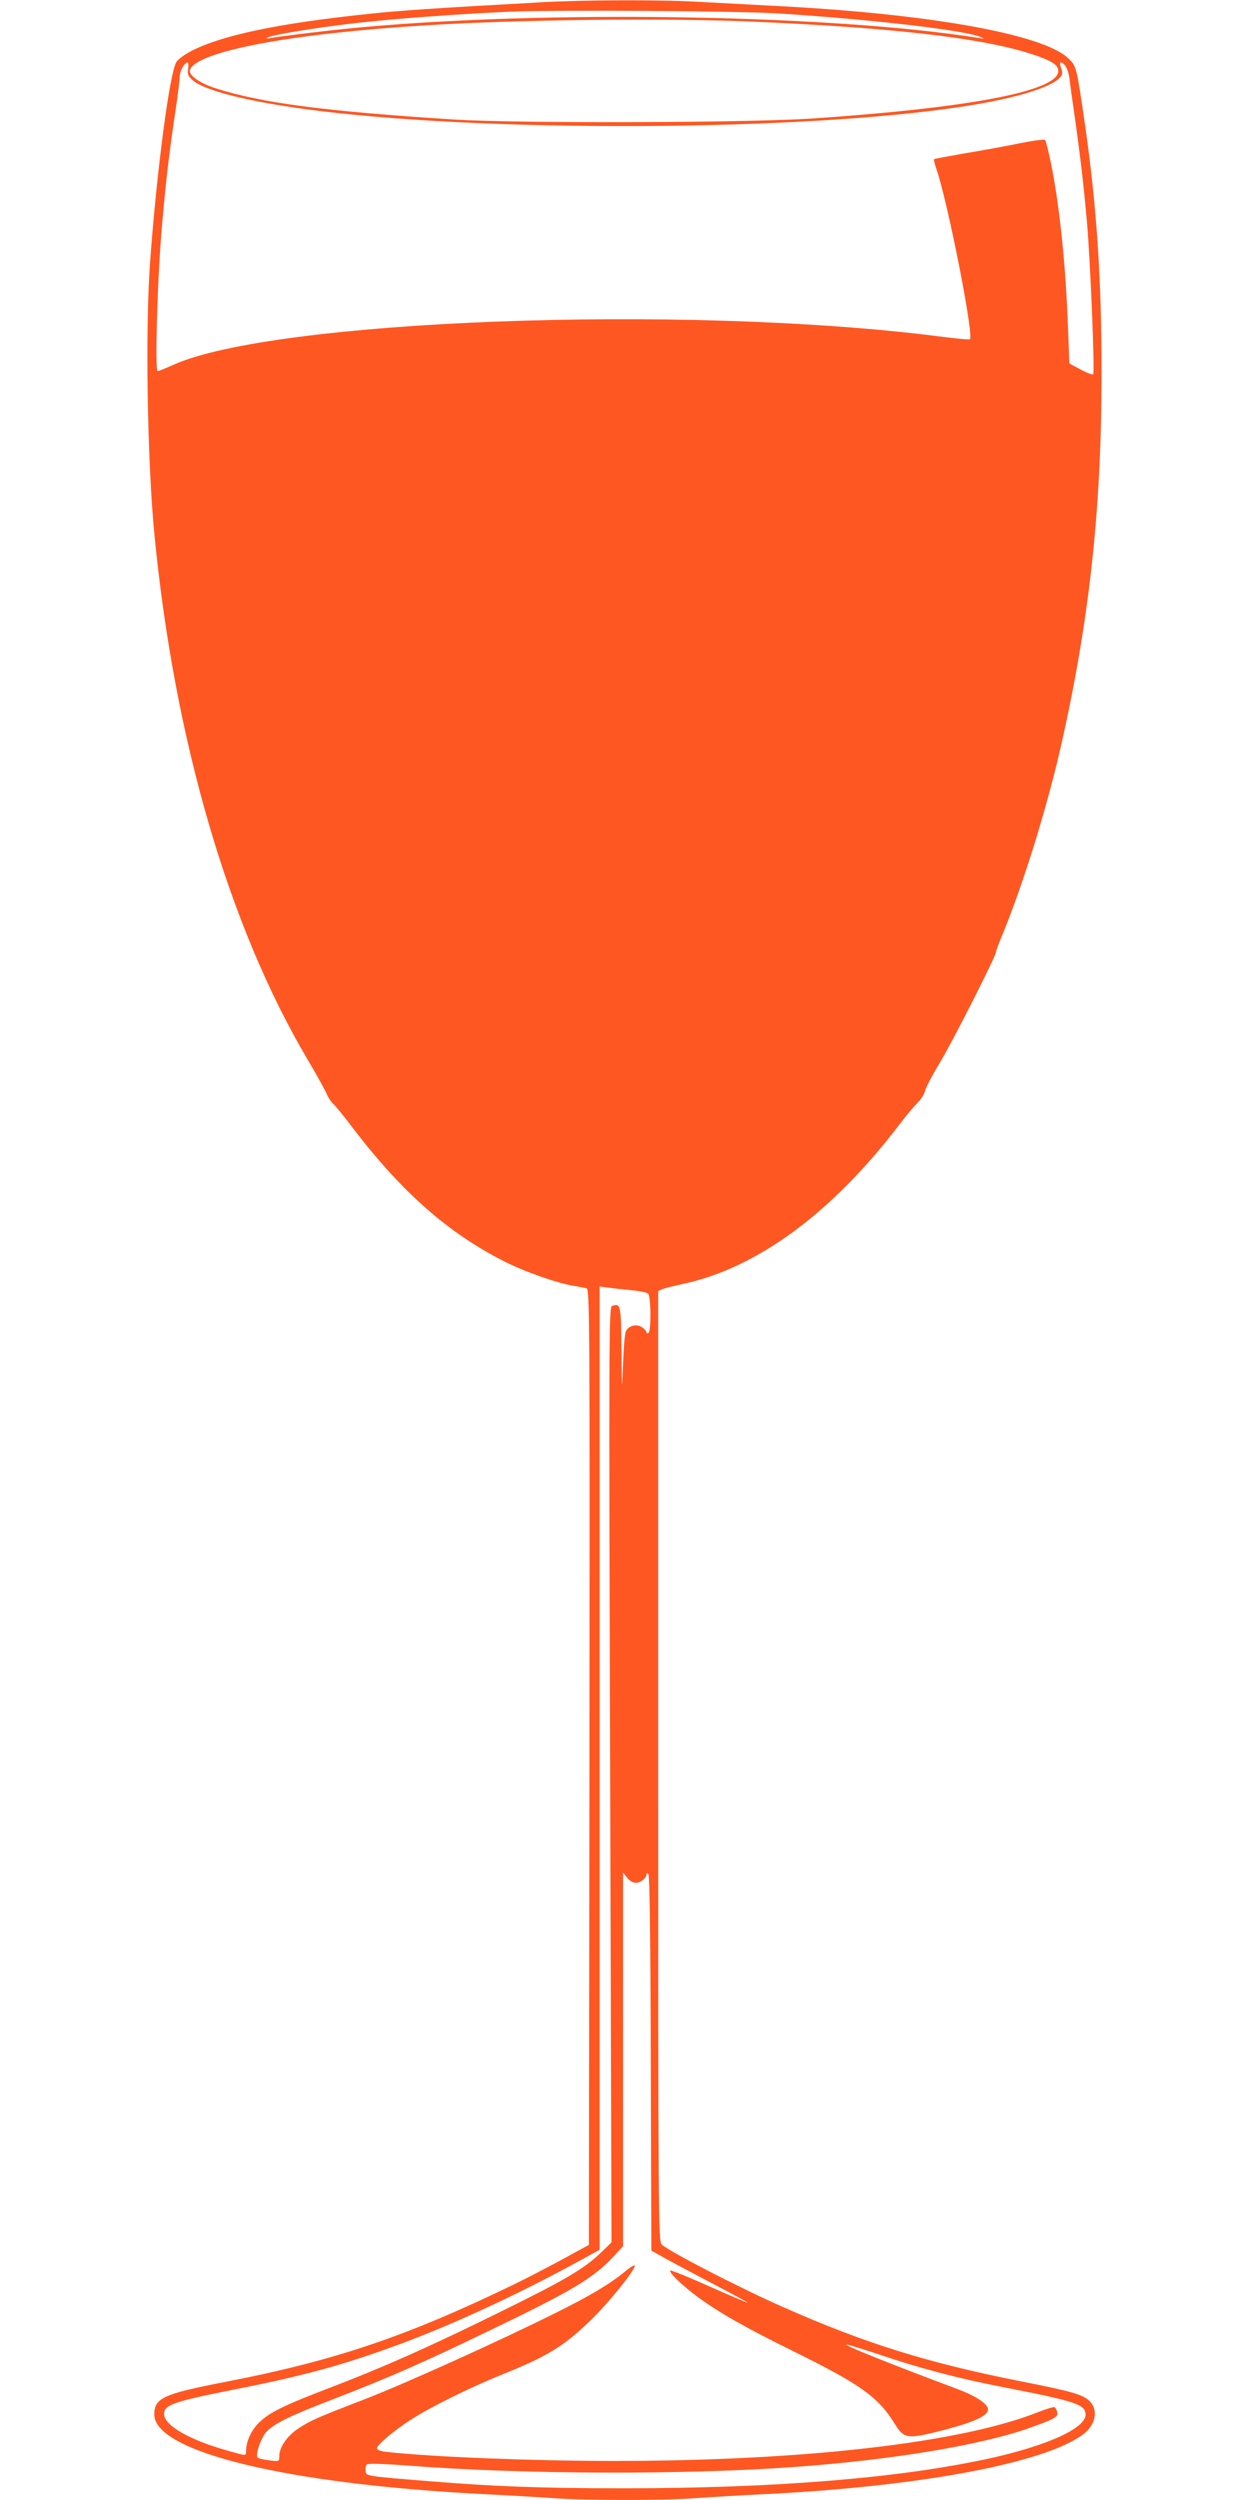 <?xml version="1.0" standalone="no"?>
<!DOCTYPE svg PUBLIC "-//W3C//DTD SVG 20010904//EN"
 "http://www.w3.org/TR/2001/REC-SVG-20010904/DTD/svg10.dtd">
<svg version="1.0" xmlns="http://www.w3.org/2000/svg"
 width="640pt" height="1280pt" viewBox="0 0 640 1280"
 preserveAspectRatio="xMidYMid meet">
<g transform="translate(0,1280) scale(0.1,-0.1)"
fill="#ff5722" stroke="none">
<path d="M2765 12788 c-557 -31 -701 -41 -867 -58 -473 -49 -766 -111 -922
-193 -32 -17 -64 -41 -72 -53 -35 -52 -101 -555 -135 -1019 -26 -346 -15
-1028 22 -1405 102 -1050 380 -2002 784 -2685 42 -71 85 -148 95 -170 9 -22
25 -47 35 -55 9 -8 57 -66 105 -130 249 -325 484 -532 769 -677 105 -54 277
-114 361 -127 25 -4 53 -10 63 -12 16 -5 17 -128 15 -2451 l-3 -2447 -125 -68
c-69 -38 -186 -99 -260 -135 -550 -266 -913 -389 -1475 -498 -320 -62 -365
-83 -365 -167 0 -192 682 -357 1690 -408 118 -6 274 -15 345 -20 168 -13 584
-13 745 0 69 5 224 14 345 20 799 39 1438 160 1632 307 64 49 78 126 30 171
-34 32 -93 49 -342 98 -483 95 -806 196 -1226 382 -222 98 -577 281 -621 320
-17 14 -18 143 -18 2449 l0 2433 23 10 c12 5 58 16 102 26 380 80 766 364
1112 819 33 44 75 93 91 109 17 16 34 43 38 59 3 17 38 83 76 146 68 113 288
547 288 568 0 6 14 43 31 84 110 266 236 674 309 1004 140 631 200 1190 200
1878 0 479 -25 852 -85 1270 -44 300 -43 298 -86 339 -129 123 -713 228 -1504
268 -115 6 -285 15 -376 20 -193 12 -607 11 -824 -2z m1225 -57 c490 -32 951
-86 1032 -121 21 -9 20 -10 -7 -5 -795 127 -2368 146 -3325 39 -140 -16 -254
-30 -305 -39 -21 -4 -25 -3 -15 3 21 13 233 48 435 72 208 24 535 48 801 60
248 10 1175 4 1384 -9z m-155 -41 c712 -30 1167 -81 1425 -160 125 -39 162
-62 158 -98 -11 -100 -462 -185 -1263 -239 -330 -22 -1515 -25 -1830 -5 -659
42 -982 84 -1218 159 -86 27 -144 69 -134 96 36 94 516 185 1202 227 475 30
1217 38 1660 20z m-2872 -243 c-4 -29 0 -37 26 -60 62 -51 274 -105 576 -146
895 -121 2536 -114 3368 14 261 40 447 96 493 147 15 16 16 24 7 49 -6 16 -7
29 -3 29 20 0 39 -34 45 -78 3 -26 14 -108 25 -182 28 -195 48 -361 65 -555
18 -206 41 -772 32 -781 -4 -4 -33 7 -64 24 l-58 31 -7 188 c-12 317 -41 601
-84 823 -14 69 -29 129 -33 133 -5 5 -64 -3 -132 -17 -68 -14 -194 -37 -279
-51 -85 -15 -156 -28 -158 -30 -2 -2 4 -25 13 -52 58 -169 192 -850 171 -870
-2 -3 -78 4 -168 16 -1301 164 -3401 84 -3913 -148 -37 -17 -72 -31 -78 -31
-14 0 -2 436 18 690 19 238 38 404 70 620 14 91 25 179 25 195 0 31 24 75 40
75 5 0 6 -15 3 -33z m2272 -6253 c39 -4 76 -11 83 -17 15 -12 17 -193 2 -202
-5 -3 -10 -2 -10 4 0 6 -11 18 -24 26 -27 18 -68 8 -82 -22 -5 -10 -11 -85
-14 -168 -6 -149 -6 -149 -8 71 -2 234 -4 244 -49 227 -15 -6 -16 -174 -9
-2400 l7 -2394 -53 -51 c-85 -83 -183 -141 -523 -308 -348 -172 -593 -281
-865 -385 -231 -88 -309 -126 -362 -177 -42 -41 -68 -98 -68 -147 0 -26 3 -26
-89 0 -202 56 -331 131 -331 190 0 45 50 63 336 120 382 75 575 128 869 236
280 104 606 255 908 420 l117 64 0 2466 0 2466 48 -6 c26 -4 79 -9 117 -13z
m20 -3034 c25 0 55 24 55 43 0 7 3 8 10 1 6 -6 11 -349 12 -968 l3 -959 80
-45 c44 -24 157 -84 250 -133 94 -49 167 -89 163 -89 -4 0 -93 38 -199 85
-105 47 -194 83 -197 80 -9 -9 57 -73 133 -130 113 -84 245 -159 500 -285 341
-168 431 -233 515 -368 46 -76 64 -80 212 -44 210 52 287 90 262 130 -17 27
-70 59 -147 88 -360 135 -581 224 -574 230 2 2 71 -19 153 -46 220 -75 414
-126 644 -171 370 -72 421 -88 428 -136 10 -70 -181 -160 -478 -227 -463 -103
-1103 -156 -1884 -156 -425 0 -661 9 -996 36 -332 27 -325 26 -328 53 -2 13 1
28 6 33 6 6 82 4 213 -6 583 -45 1419 -48 1989 -6 490 36 935 110 1183 196
138 49 156 59 150 84 -3 11 -9 23 -13 25 -5 3 -41 -8 -82 -24 -395 -158 -1200
-251 -2173 -251 -417 0 -927 20 -1162 46 -34 3 -53 10 -53 19 0 17 88 91 175
147 94 61 301 164 460 228 239 96 320 146 458 279 89 85 227 256 227 280 0 7
-21 -5 -47 -27 -79 -65 -178 -125 -362 -216 -280 -140 -771 -362 -976 -441
-244 -94 -276 -108 -339 -150 -56 -37 -96 -95 -96 -140 0 -28 0 -28 -52 -22
-28 4 -55 10 -59 14 -13 14 18 103 46 133 41 42 119 81 346 168 279 108 444
180 784 344 429 206 540 272 643 381 l52 56 0 957 0 957 21 -27 c12 -15 30
-26 44 -26z"/>
</g>
</svg>

